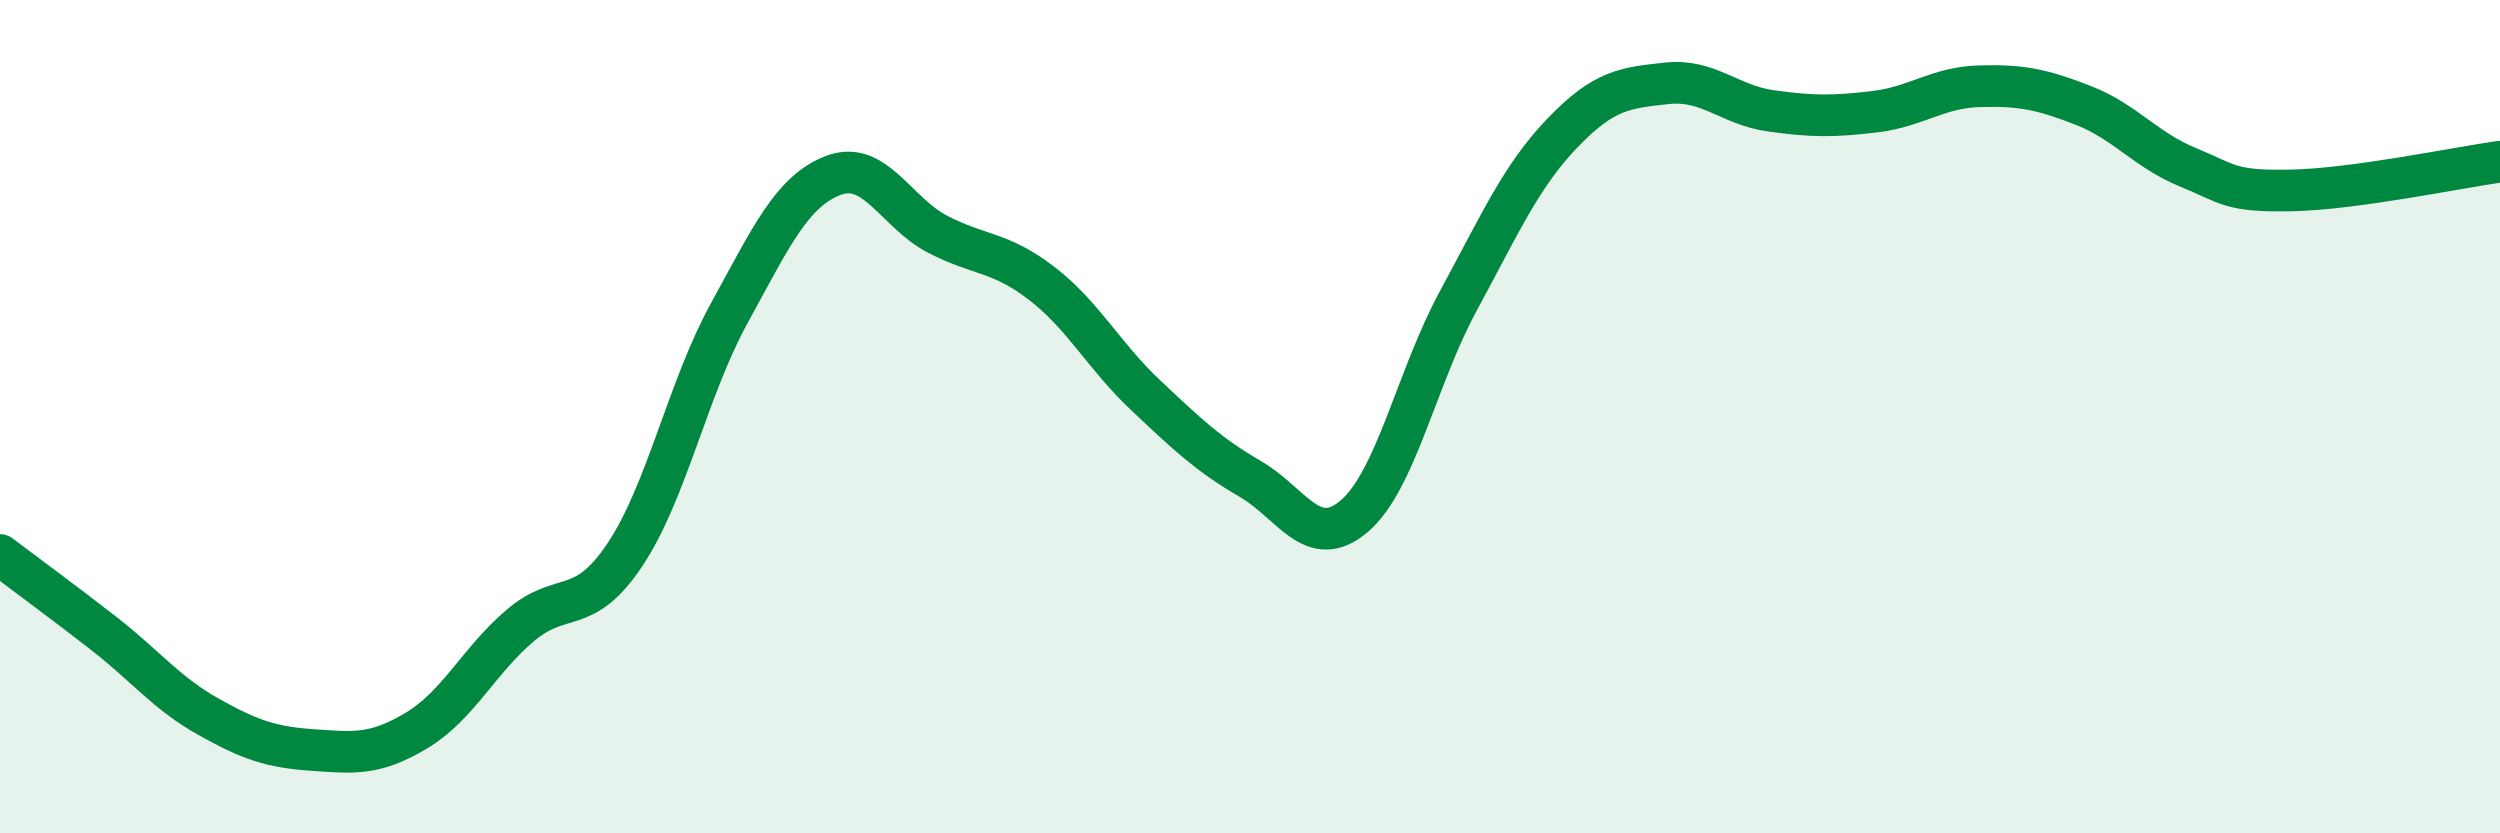 
    <svg width="60" height="20" viewBox="0 0 60 20" xmlns="http://www.w3.org/2000/svg">
      <path
        d="M 0,13.32 C 0.5,13.7 1.5,14.43 2.5,15.21 C 3.5,15.99 4,16.64 5,17.2 C 6,17.76 6.5,17.93 7.5,18 C 8.5,18.07 9,18.13 10,17.53 C 11,16.93 11.5,15.84 12.5,15 C 13.5,14.16 14,14.81 15,13.31 C 16,11.81 16.5,9.34 17.5,7.52 C 18.5,5.7 19,4.59 20,4.21 C 21,3.83 21.5,5.1 22.5,5.62 C 23.5,6.14 24,6.03 25,6.8 C 26,7.57 26.5,8.55 27.5,9.49 C 28.5,10.43 29,10.91 30,11.49 C 31,12.07 31.5,13.24 32.5,12.39 C 33.5,11.54 34,9.06 35,7.22 C 36,5.38 36.5,4.23 37.5,3.19 C 38.5,2.15 39,2.11 40,2 C 41,1.89 41.5,2.52 42.5,2.66 C 43.5,2.8 44,2.8 45,2.68 C 46,2.56 46.5,2.1 47.5,2.07 C 48.5,2.04 49,2.14 50,2.53 C 51,2.92 51.5,3.6 52.5,4.01 C 53.5,4.42 53.5,4.6 55,4.57 C 56.5,4.54 59,4.02 60,3.88L60 20L0 20Z"
        fill="#008740"
        opacity="0.1"
        stroke-linecap="round"
        stroke-linejoin="round"
      />
      <path
        d="M 0,13.32 C 0.5,13.7 1.5,14.43 2.5,15.21 C 3.5,15.99 4,16.64 5,17.2 C 6,17.76 6.5,17.93 7.5,18 C 8.5,18.07 9,18.13 10,17.53 C 11,16.93 11.5,15.84 12.5,15 C 13.5,14.16 14,14.81 15,13.31 C 16,11.81 16.5,9.34 17.5,7.52 C 18.5,5.7 19,4.59 20,4.21 C 21,3.83 21.5,5.1 22.5,5.62 C 23.5,6.14 24,6.03 25,6.8 C 26,7.57 26.5,8.55 27.5,9.49 C 28.5,10.43 29,10.91 30,11.49 C 31,12.07 31.5,13.24 32.5,12.39 C 33.5,11.54 34,9.06 35,7.22 C 36,5.38 36.5,4.23 37.5,3.19 C 38.5,2.15 39,2.11 40,2 C 41,1.89 41.5,2.52 42.5,2.66 C 43.5,2.8 44,2.8 45,2.68 C 46,2.56 46.5,2.1 47.5,2.07 C 48.5,2.04 49,2.14 50,2.53 C 51,2.92 51.5,3.6 52.5,4.01 C 53.5,4.42 53.5,4.6 55,4.57 C 56.5,4.54 59,4.02 60,3.88"
        stroke="#008740"
        stroke-width="1"
        fill="none"
        stroke-linecap="round"
        stroke-linejoin="round"
      />
    </svg>
  